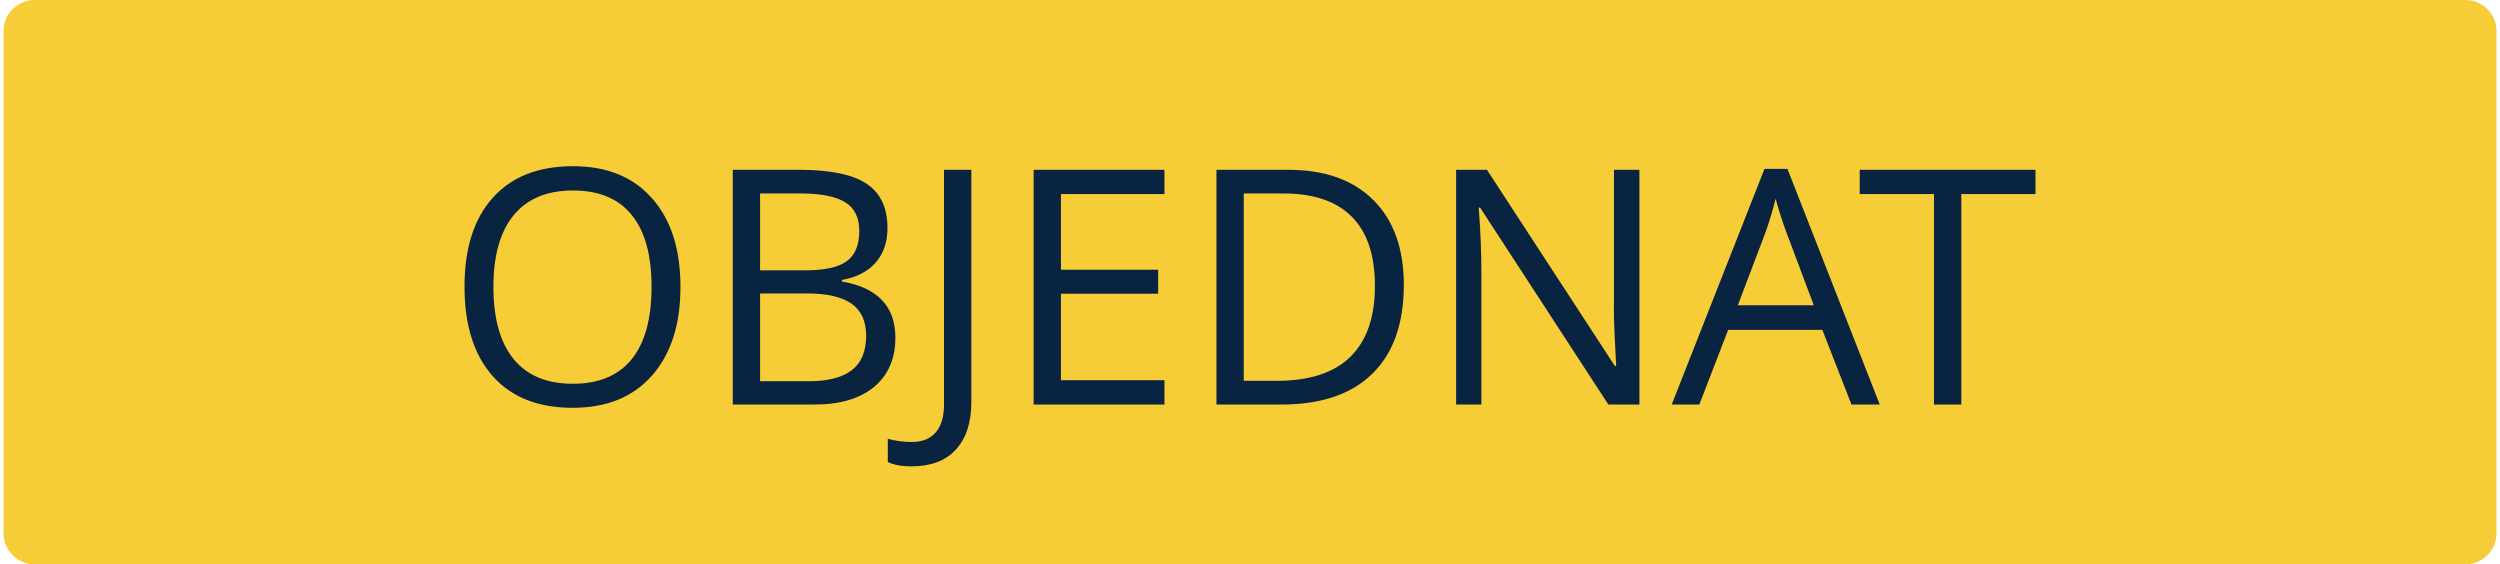 <?xml version="1.0" encoding="UTF-8"?>
<!DOCTYPE svg PUBLIC "-//W3C//DTD SVG 1.1//EN" "http://www.w3.org/Graphics/SVG/1.1/DTD/svg11.dtd">
<!-- Creator: CorelDRAW 2017 -->
<svg xmlns="http://www.w3.org/2000/svg" xml:space="preserve" width="474px" height="107px" version="1.1" style="shape-rendering:geometricPrecision; text-rendering:geometricPrecision; image-rendering:optimizeQuality; fill-rule:evenodd; clip-rule:evenodd"
viewBox="0 0 312.14 70.66"
 xmlns:xlink="http://www.w3.org/1999/xlink">
 <defs>
  <style type="text/css">
   <![CDATA[
    .fil0 {fill:#F6CD36}
    .fil1 {fill:#092441;fill-rule:nonzero}
   ]]>
  </style>
 </defs>
 <g id="Vrstva_x0020_1">
  <path class="fil0" d="M3.89 0l304.36 0c2.14,0 3.89,1.75 3.89,3.89l0 62.88c0,2.14 -1.75,3.89 -3.89,3.89l-304.36 0c-2.14,0 -3.89,-1.75 -3.89,-3.89l0 -62.88c0,-2.14 1.75,-3.89 3.89,-3.89z"/>
  <path class="fil1" d="M84.76 35.92c0,4.71 -1.19,8.4 -3.56,11.1 -2.38,2.7 -5.69,4.04 -9.93,4.04 -4.33,0 -7.67,-1.32 -10.02,-3.97 -2.35,-2.65 -3.53,-6.38 -3.53,-11.21 0,-4.78 1.18,-8.49 3.54,-11.12 2.36,-2.64 5.71,-3.95 10.05,-3.95 4.23,0 7.52,1.33 9.89,4.02 2.38,2.68 3.56,6.38 3.56,11.09zm-23.42 -0.01c0,3.98 0.85,7 2.54,9.06 1.7,2.06 4.17,3.08 7.39,3.08 3.26,0 5.72,-1.02 7.38,-3.07 1.66,-2.05 2.49,-5.07 2.49,-9.07 0,-3.95 -0.82,-6.95 -2.48,-8.99 -1.65,-2.05 -4.1,-3.07 -7.35,-3.07 -3.26,0 -5.73,1.03 -7.43,3.09 -1.69,2.06 -2.54,5.05 -2.54,8.97zm29.97 -14.65l8.3 0c3.9,0 6.72,0.58 8.46,1.75 1.74,1.16 2.61,3.01 2.61,5.53 0,1.74 -0.48,3.18 -1.45,4.31 -0.98,1.13 -2.39,1.87 -4.25,2.2l0 0.2c4.46,0.76 6.69,3.11 6.69,7.04 0,2.62 -0.89,4.67 -2.66,6.15 -1.78,1.47 -4.26,2.21 -7.45,2.21l-10.25 0 0 -29.39zm3.42 12.59l5.62 0c2.42,0 4.15,-0.37 5.21,-1.13 1.06,-0.76 1.59,-2.04 1.59,-3.83 0,-1.65 -0.59,-2.84 -1.77,-3.57 -1.18,-0.73 -3.05,-1.1 -5.63,-1.1l-5.02 0 0 9.63zm0 2.89l0 10.99 6.13 0c2.37,0 4.16,-0.46 5.35,-1.38 1.2,-0.92 1.8,-2.36 1.8,-4.31 0,-1.82 -0.61,-3.16 -1.83,-4.02 -1.23,-0.86 -3.1,-1.28 -5.6,-1.28l-5.85 0zm18.97 21.65c-1.26,0 -2.25,-0.18 -2.98,-0.55l0 -2.9c0.96,0.26 1.95,0.4 2.98,0.4 1.33,0 2.33,-0.4 3.03,-1.21 0.68,-0.8 1.03,-1.96 1.03,-3.47l0 -29.4 3.42 0 0 29.11c0,2.54 -0.65,4.52 -1.94,5.92 -1.28,1.4 -3.13,2.1 -5.54,2.1zm31.66 -7.74l-16.38 0 0 -29.39 16.38 0 0 3.04 -12.96 0 0 9.47 12.17 0 0 3.01 -12.17 0 0 10.82 12.96 0 0 3.05zm29.97 -14.98c0,4.85 -1.32,8.56 -3.95,11.13 -2.64,2.57 -6.42,3.85 -11.37,3.85l-8.14 0 0 -29.39 9 0c4.57,0 8.13,1.27 10.66,3.8 2.53,2.53 3.8,6.07 3.8,10.61zm-3.62 0.13c0,-3.84 -0.96,-6.72 -2.88,-8.66 -1.93,-1.94 -4.79,-2.92 -8.57,-2.92l-4.97 0 0 23.46 4.16 0c4.07,0 7.13,-1 9.18,-3 2.05,-2 3.08,-4.97 3.08,-8.88zm33.12 14.85l-3.89 0 -16.06 -24.66 -0.17 0c0.22,2.89 0.33,5.54 0.33,7.95l0 16.71 -3.16 0 0 -29.39 3.86 0 16.02 24.57 0.16 0c-0.03,-0.37 -0.08,-1.53 -0.18,-3.5 -0.1,-1.96 -0.13,-3.36 -0.1,-4.21l0 -16.86 3.19 0 0 29.39zm26.55 0l-3.65 -9.35 -11.79 0 -3.61 9.35 -3.46 0 11.62 -29.51 2.87 0 11.56 29.51 -3.54 0zm-4.72 -12.43l-3.42 -9.11c-0.44,-1.15 -0.9,-2.56 -1.36,-4.24 -0.3,1.29 -0.72,2.7 -1.27,4.24l-3.46 9.11 9.51 0zm18.47 12.43l-3.42 0 0 -26.35 -9.3 0 0 -3.04 22.01 0 0 3.04 -9.29 0 0 26.35z"/>
 </g>
</svg>
